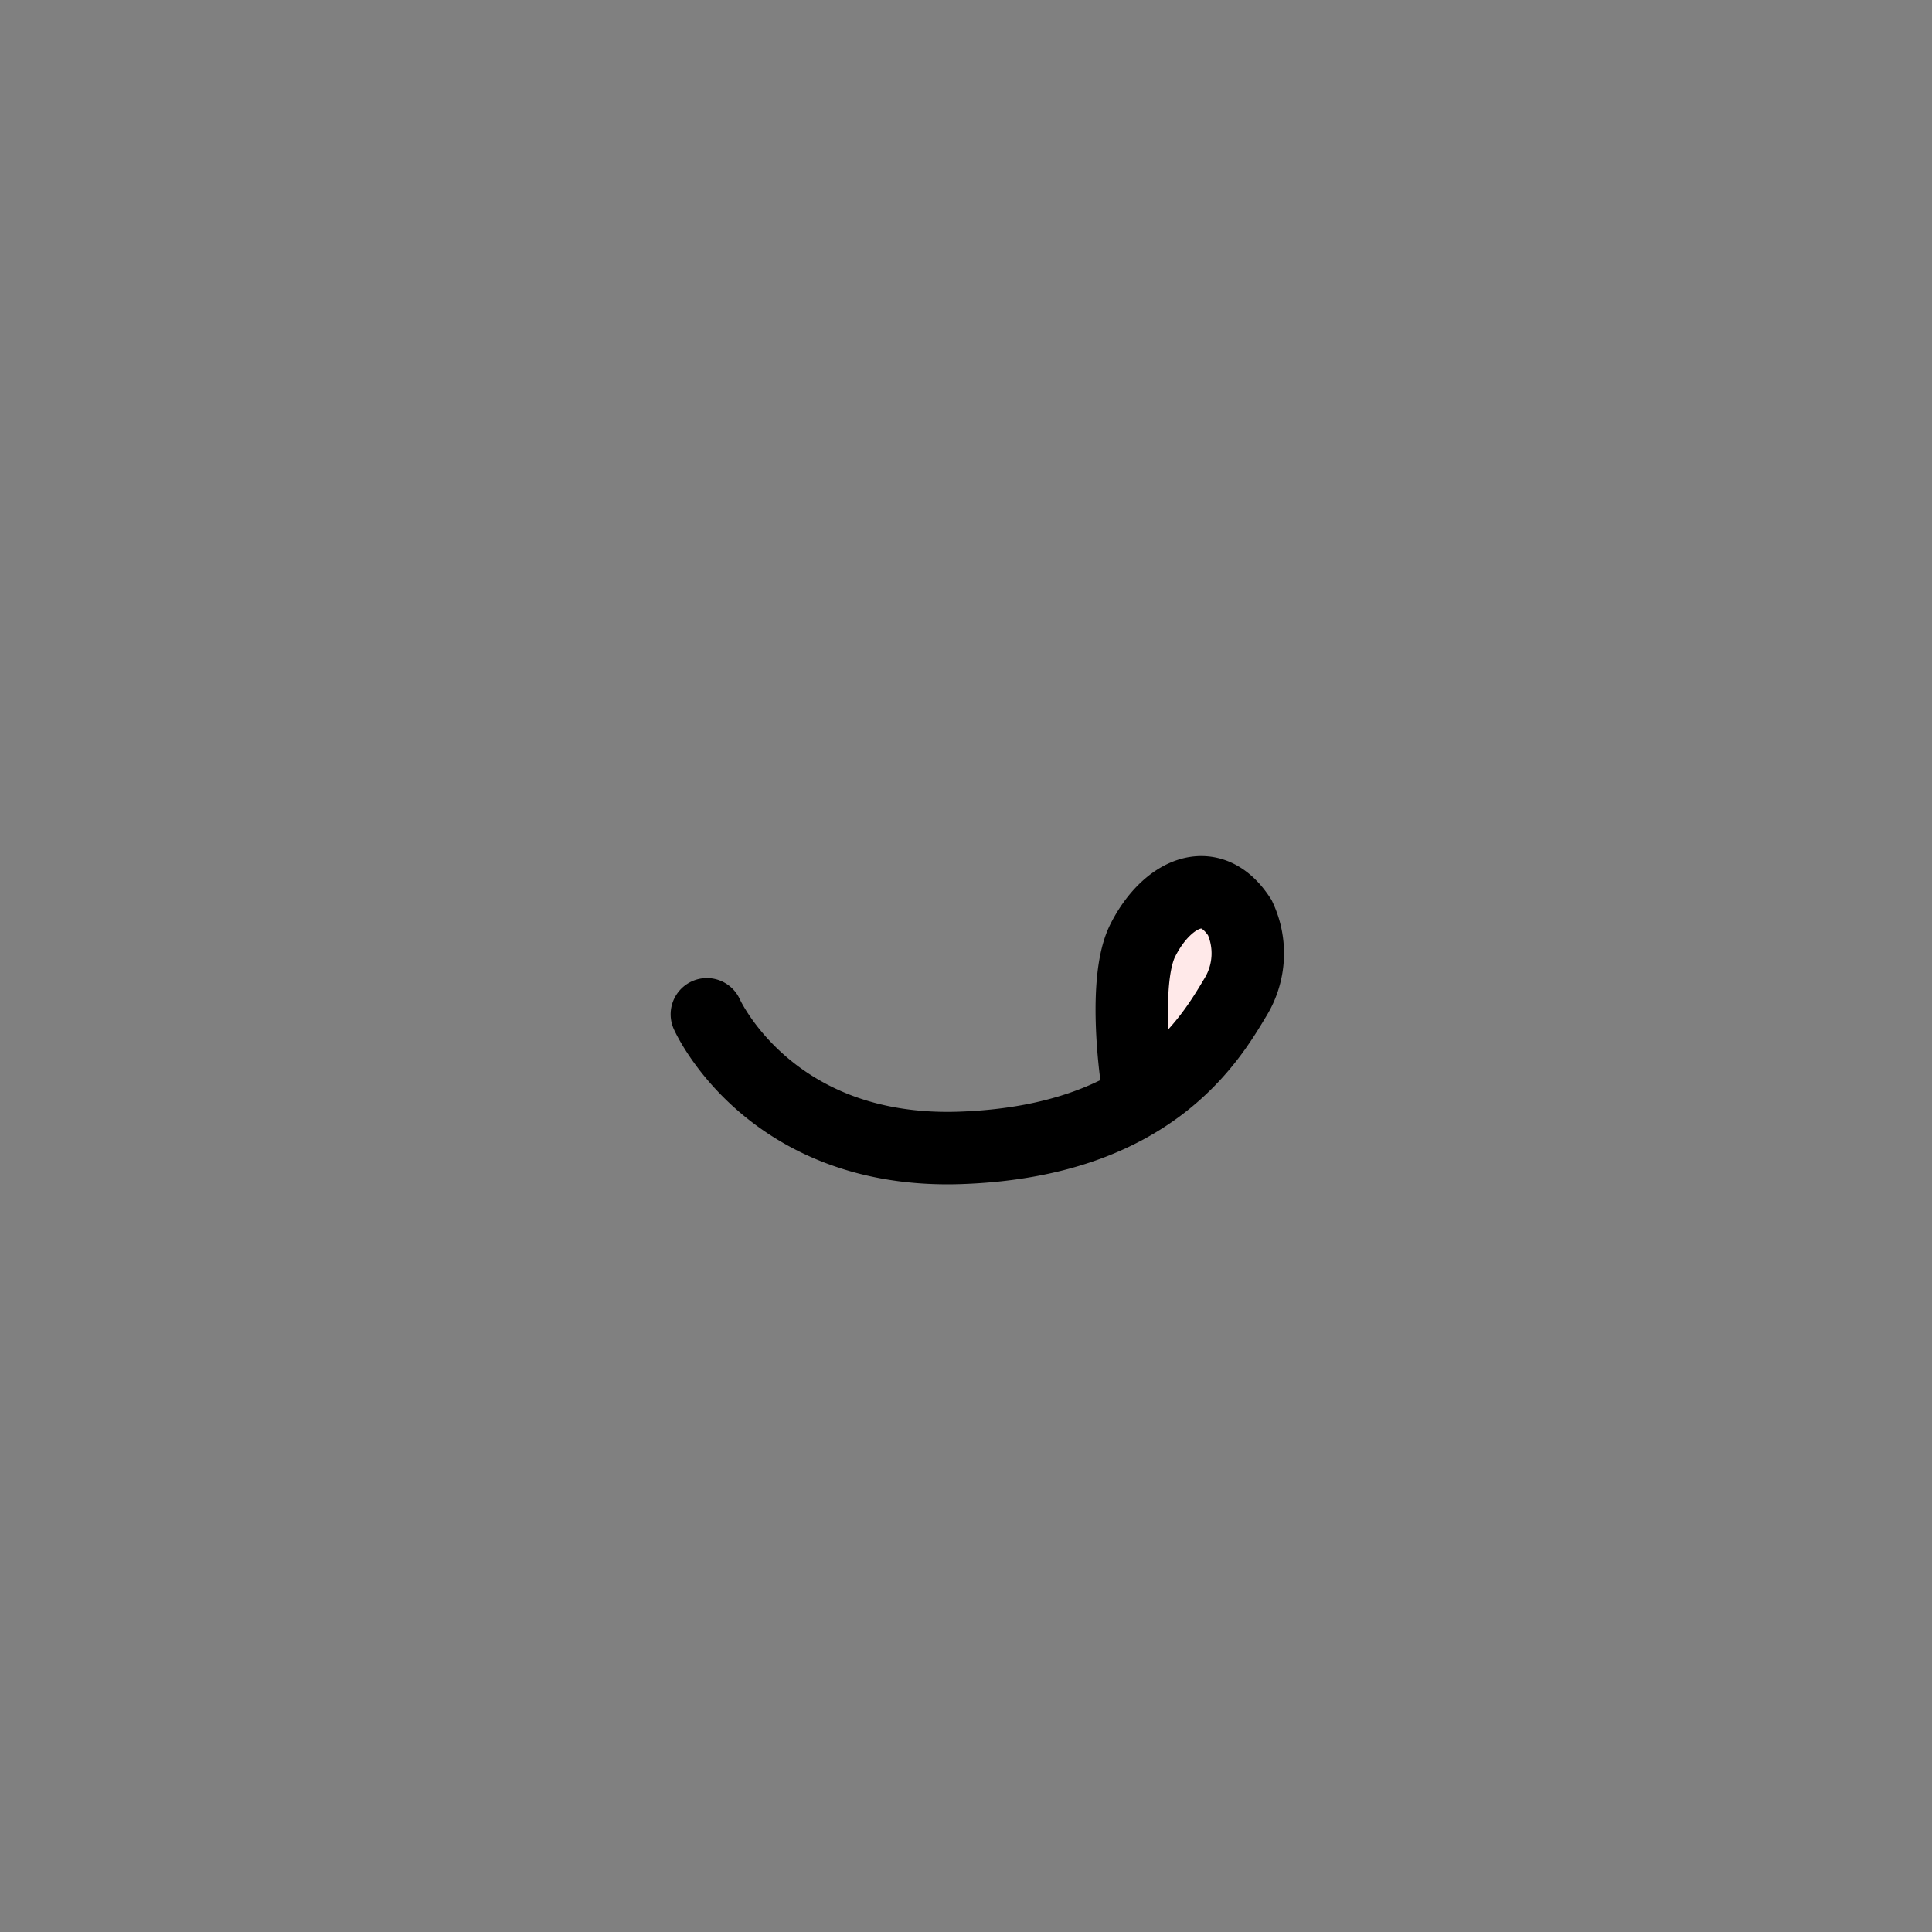 <svg id="lips12" xmlns="http://www.w3.org/2000/svg" viewBox="0 0 80 80"><rect x="0" y="0" width="80" height="80" fill="#808080" stroke="none"/><defs><style>.cls-1{fill:#ffe9e9;}.cls-2{fill:none;stroke:#000;stroke-linecap:round;stroke-miterlimit:10;stroke-width:3px;}</style></defs><title>0208</title><path class="cls-1" d="M47.36,44.32s-1-4.1,1.2-6.43,3.55-.1,3.42,1.29S50,42.83,47.36,44.32Z"/><path class="cls-2" d="M29.27,42s2.58,5.81,10.51,5.53S50.13,43,51.17,41.27A3.48,3.48,0,0,0,51.34,38c-1.26-1.95-3.07-.92-4,.9-.86,1.63-.29,5.62-.29,5.62"/></svg>